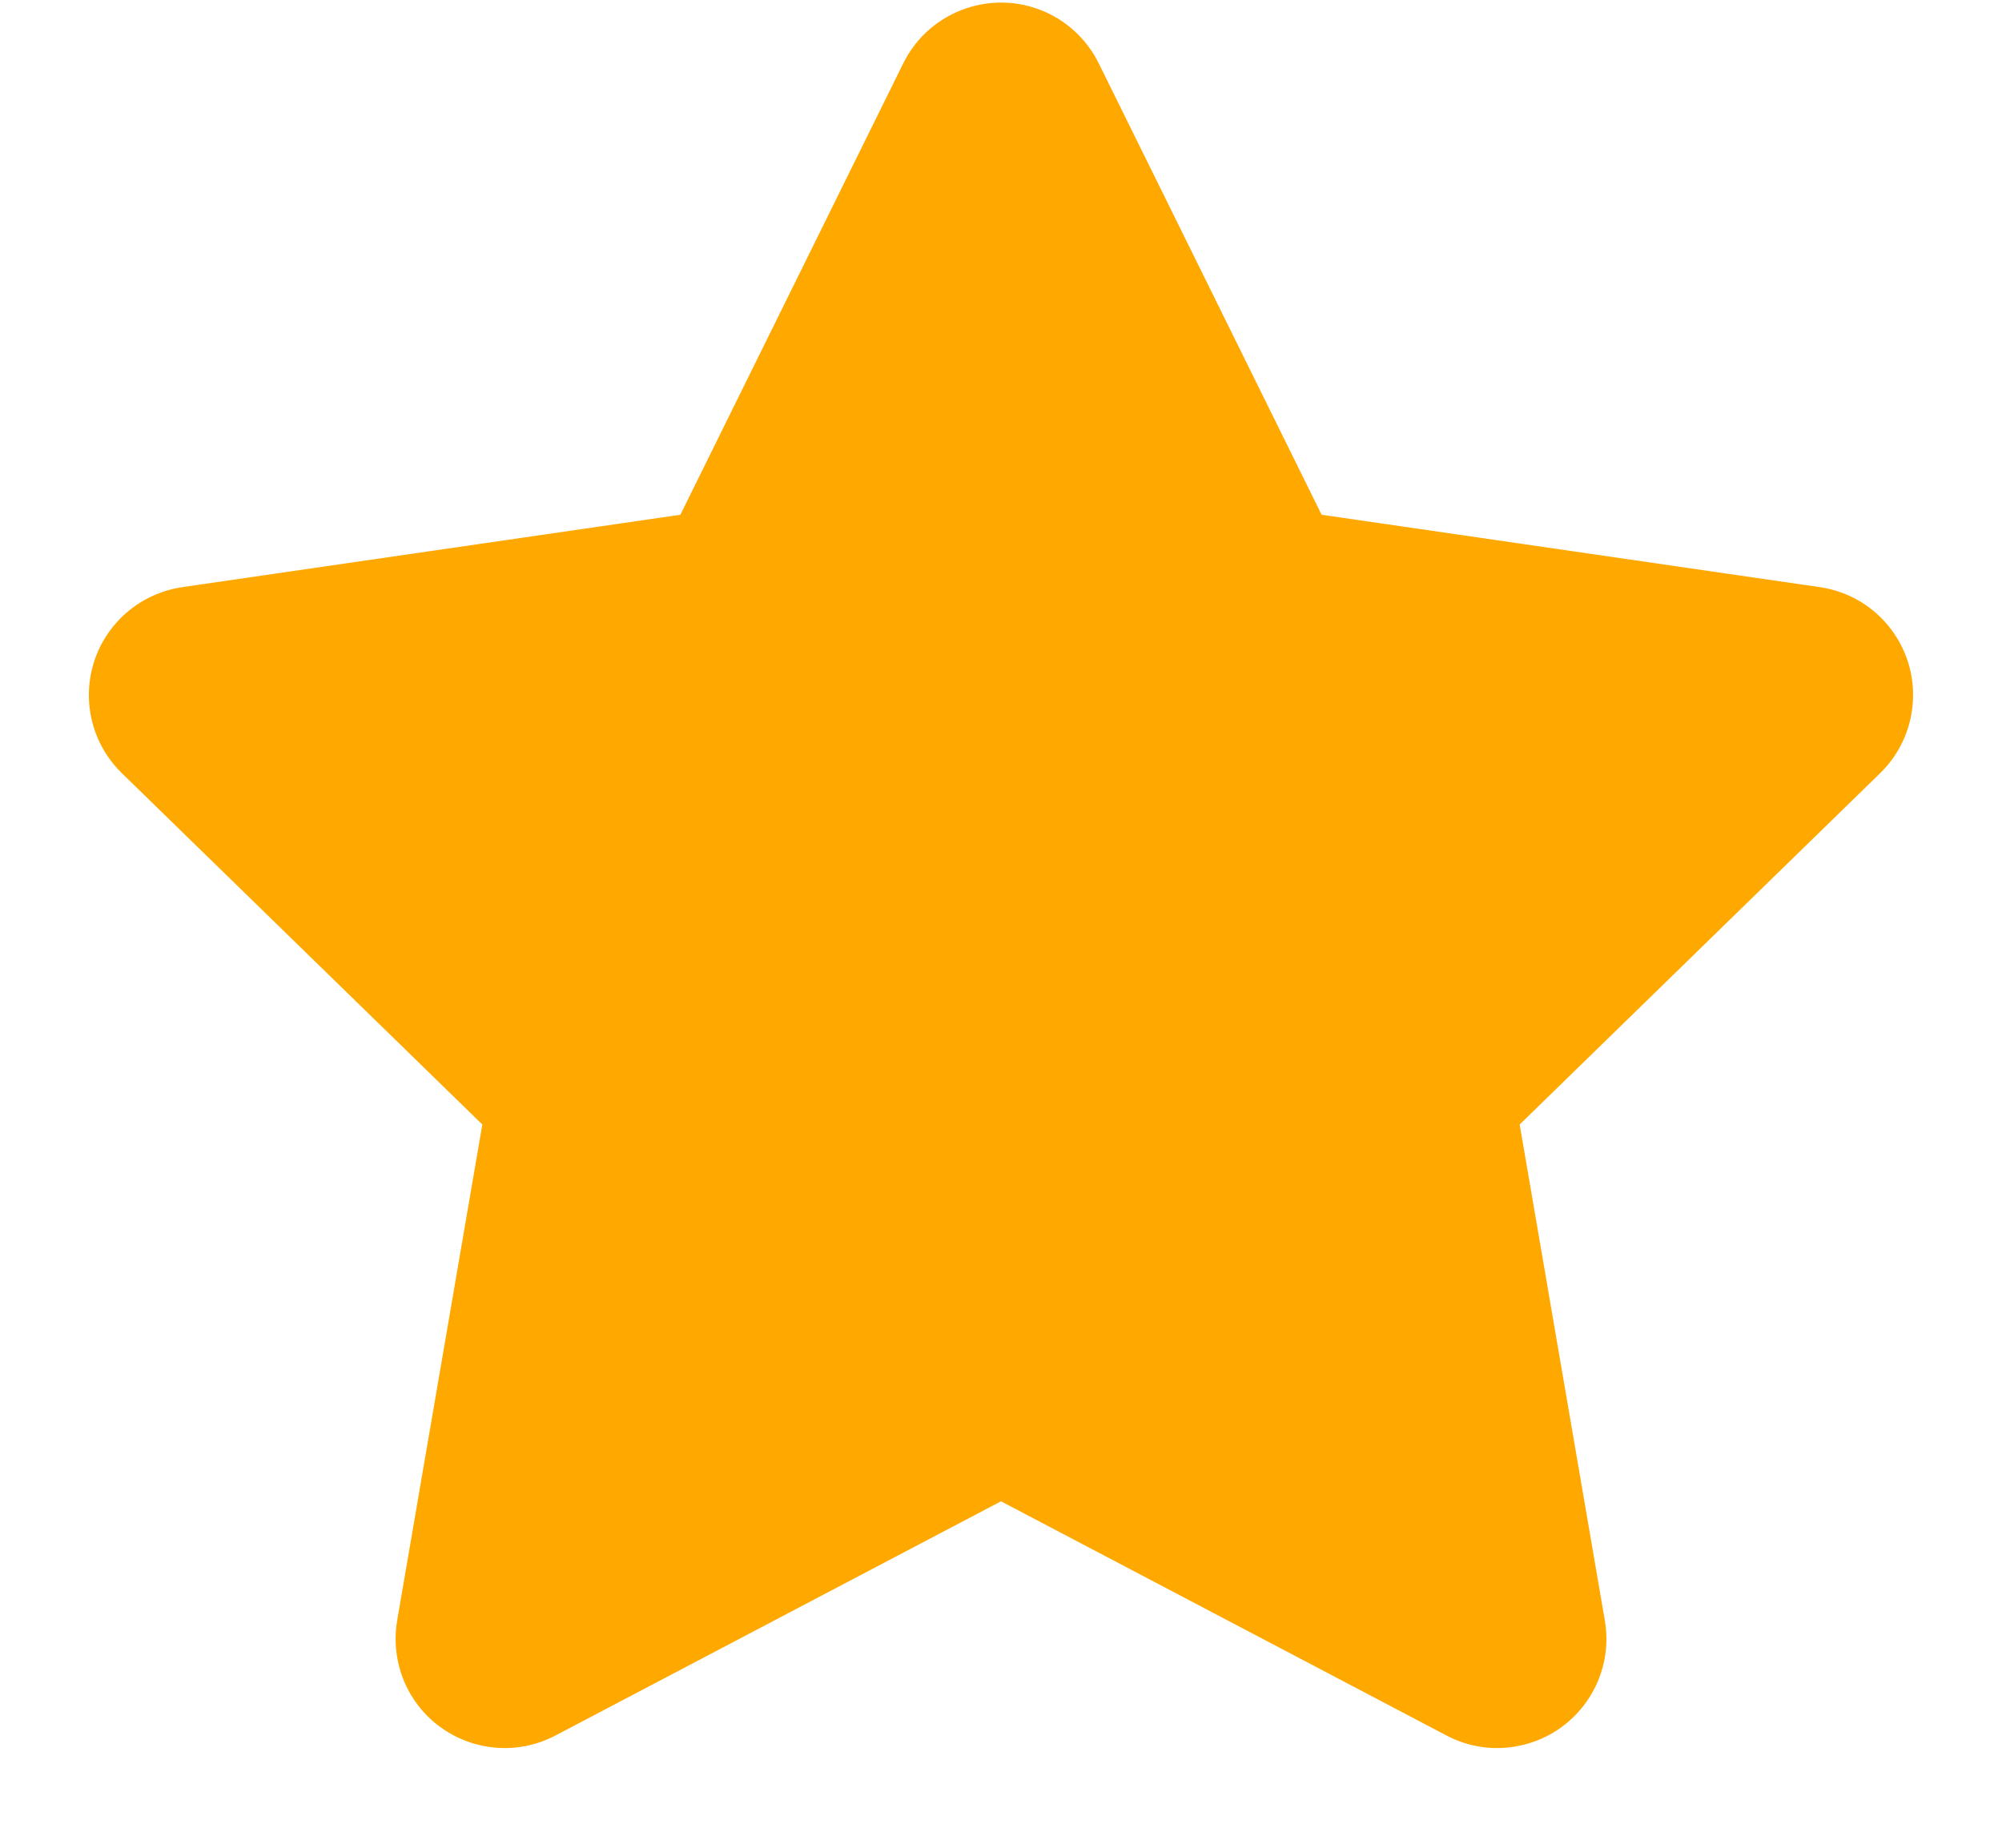 <svg width="13" height="12" viewBox="0 0 13 12" fill="none" xmlns="http://www.w3.org/2000/svg">
<path fill-rule="evenodd" clip-rule="evenodd" d="M6.5 9.75L3.607 11.271C3.261 11.453 2.832 11.32 2.65 10.974C2.578 10.836 2.553 10.678 2.579 10.524L3.132 7.303L0.791 5.021C0.511 4.748 0.505 4.3 0.778 4.02C0.887 3.908 1.03 3.836 1.184 3.813L4.418 3.343L5.865 0.412C6.038 0.061 6.463 -0.083 6.814 0.09C6.953 0.159 7.066 0.272 7.135 0.412L8.582 3.343L11.816 3.813C12.204 3.869 12.472 4.229 12.415 4.616C12.393 4.77 12.32 4.913 12.209 5.021L9.868 7.303L10.421 10.524C10.487 10.91 10.228 11.276 9.842 11.342C9.689 11.369 9.531 11.344 9.393 11.271L6.5 9.75Z" fill="#FFA800"/>
</svg>
